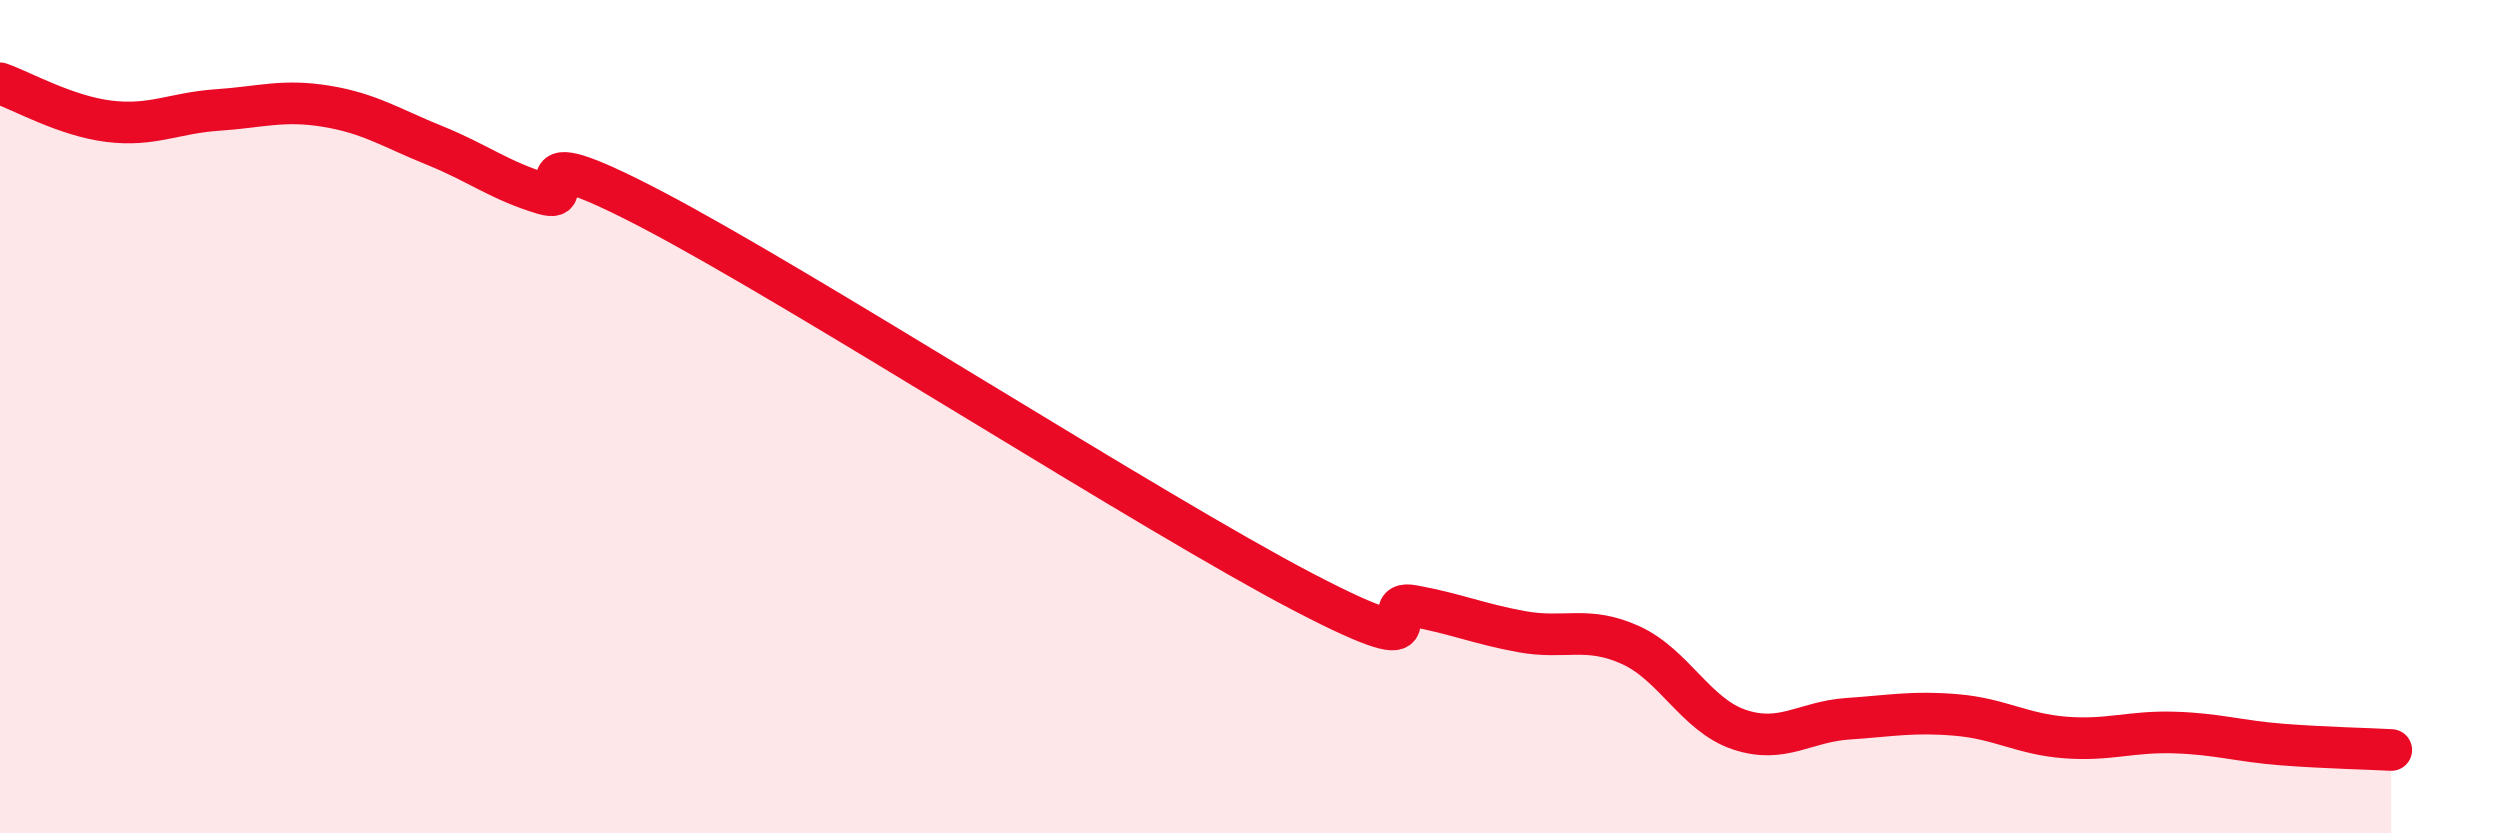 
    <svg width="60" height="20" viewBox="0 0 60 20" xmlns="http://www.w3.org/2000/svg">
      <path
        d="M 0,2 C 0.52,2.18 1.57,2.78 2.61,2.91 C 3.65,3.04 4.18,2.71 5.22,2.64 C 6.26,2.57 6.79,2.38 7.83,2.55 C 8.87,2.72 9.39,3.07 10.43,3.49 C 11.47,3.91 12,4.34 13.04,4.65 C 14.08,4.96 12,3.12 15.65,5.03 C 19.3,6.94 27.65,12.32 31.3,14.22 C 34.95,16.12 32.87,14.35 33.91,14.54 C 34.95,14.73 35.48,14.97 36.52,15.16 C 37.56,15.35 38.09,15.01 39.13,15.48 C 40.17,15.95 40.7,17.16 41.74,17.51 C 42.78,17.86 43.31,17.32 44.35,17.25 C 45.39,17.18 45.92,17.07 46.96,17.16 C 48,17.25 48.53,17.62 49.57,17.7 C 50.61,17.78 51.13,17.55 52.17,17.58 C 53.21,17.61 53.74,17.79 54.78,17.87 C 55.82,17.95 56.87,17.97 57.39,18L57.39 20L0 20Z"
        fill="#EB0A25"
        opacity="0.1"
        stroke-linecap="round"
        stroke-linejoin="round"
      />
      <path
        d="M 0,2 C 0.52,2.18 1.57,2.78 2.61,2.91 C 3.65,3.04 4.18,2.71 5.22,2.64 C 6.26,2.57 6.79,2.38 7.83,2.55 C 8.87,2.72 9.39,3.07 10.43,3.49 C 11.47,3.91 12,4.34 13.04,4.65 C 14.08,4.96 12,3.12 15.65,5.03 C 19.3,6.94 27.65,12.32 31.3,14.22 C 34.95,16.12 32.87,14.35 33.91,14.54 C 34.95,14.73 35.48,14.97 36.52,15.16 C 37.56,15.35 38.09,15.01 39.13,15.48 C 40.17,15.95 40.7,17.16 41.74,17.51 C 42.78,17.86 43.31,17.32 44.35,17.25 C 45.39,17.18 45.92,17.07 46.96,17.16 C 48,17.25 48.53,17.62 49.57,17.7 C 50.61,17.78 51.13,17.55 52.17,17.58 C 53.21,17.61 53.74,17.79 54.78,17.87 C 55.82,17.95 56.87,17.97 57.39,18"
        stroke="#EB0A25"
        stroke-width="1"
        fill="none"
        stroke-linecap="round"
        stroke-linejoin="round"
      />
    </svg>
  